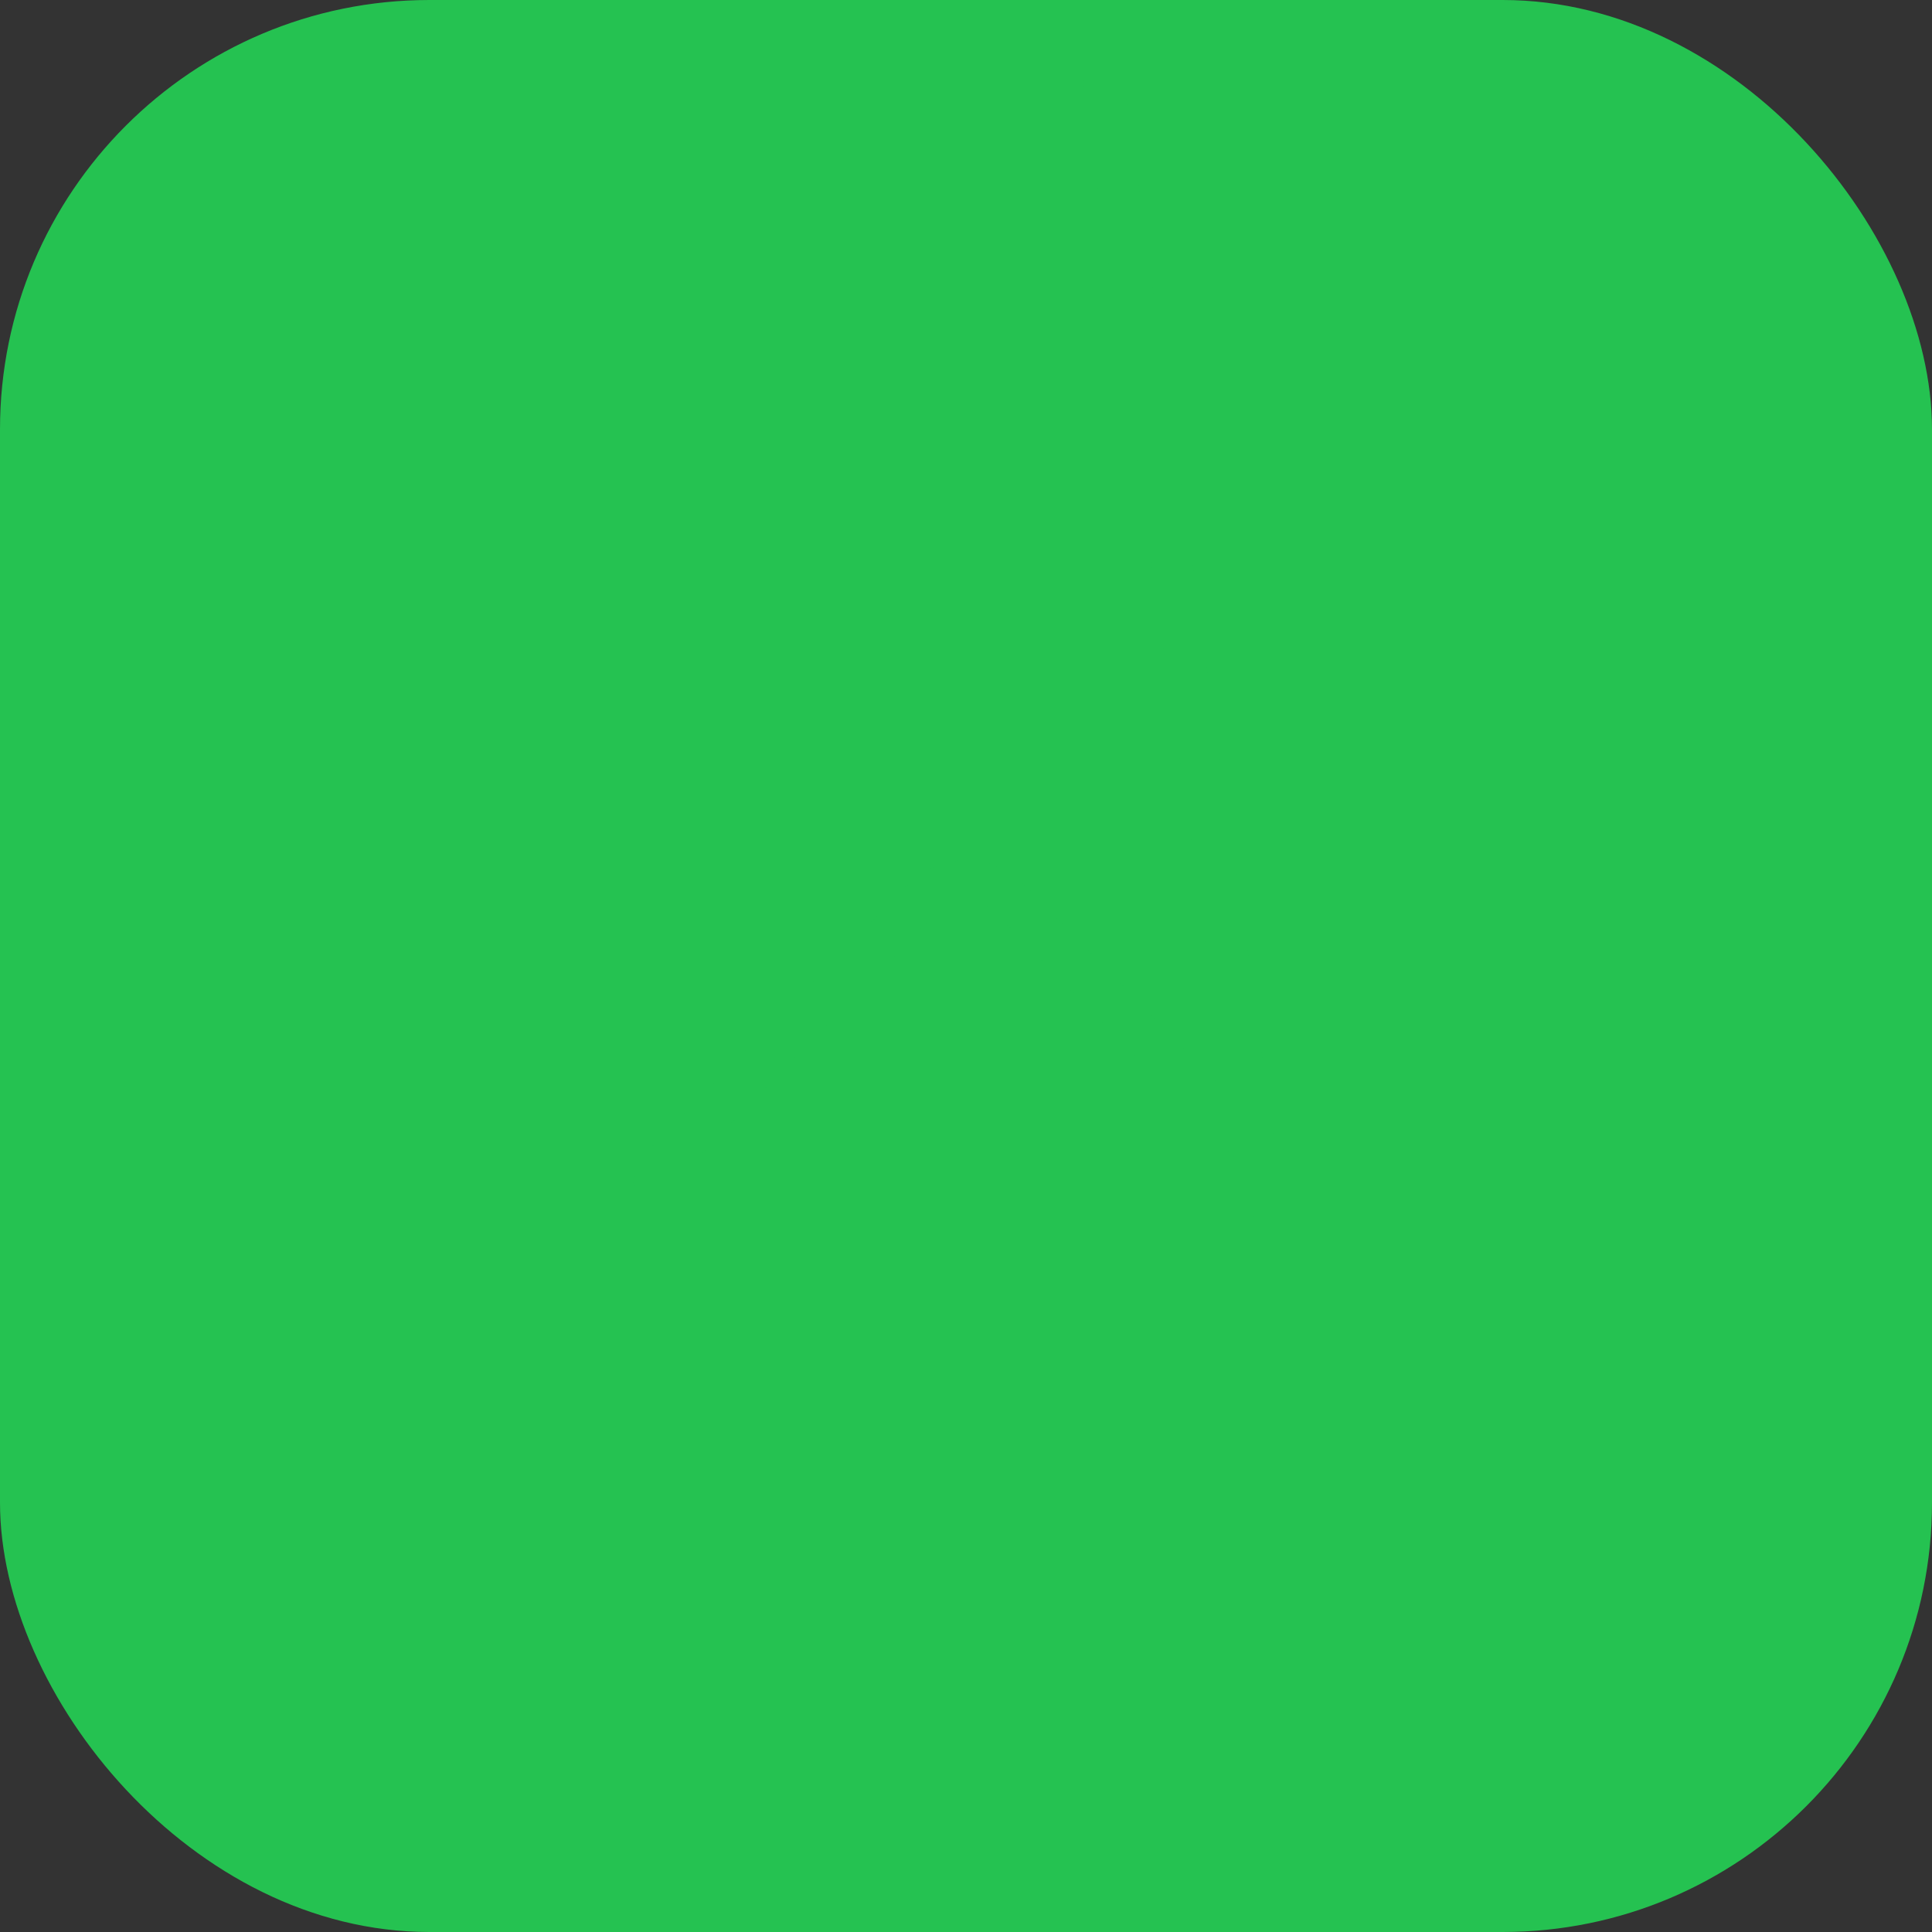 <svg width="24" height="24" viewBox="0 0 24 24" fill="none" xmlns="http://www.w3.org/2000/svg" xmlns:xlink="http://www.w3.org/1999/xlink">
	<rect x="0" y="0" width="24" height="24" fill="#333333" stroke="none"/>
	<desc>
			Created with Pixso.
	</desc>
	<defs>
		<linearGradient id="paint_linear_55_415_0" x1="0" y1="0" x2="24" y2="24" gradientUnits="userSpaceOnUse">
			<stop offset="0.005" stop-color="#1BDD52"/>
			<stop offset="0.502" stop-color="#00B940"/>
			<stop offset="1" stop-color="#10B63B"/>
		</linearGradient>
	</defs>
	<rect id="矩形 1" rx="5.334" width="24" height="24" fill="#25C251" fill-opacity="1"/>
	<mask id="mask_55_386" fill="white">
		<path id="形状结合" d="M16.099 9.244C15.664 7.395 13.994 6.015 12.003 6.015C10.013 6.015 8.342 7.395 7.908 9.244C5.71 9.494 4.001 11.352 4.001 13.603C4.001 16.024 5.979 17.992 8.414 17.992L15.592 17.992C18.027 17.992 20.005 16.024 20.005 13.603C20.005 11.352 18.295 9.494 16.099 9.244Z" clip-rule="evenodd" fill="" fill-opacity="1" fill-rule="evenodd"/>
	</mask>
	<path id="形状结合" d="M16.099 9.244C15.664 7.395 13.994 6.015 12.003 6.015C10.013 6.015 8.342 7.395 7.908 9.244C5.71 9.494 4.001 11.352 4.001 13.603C4.001 16.024 5.979 17.992 8.414 17.992L15.592 17.992C18.027 17.992 20.005 16.024 20.005 13.603C20.005 11.352 18.295 9.494 16.099 9.244Z" clip-rule="evenodd" fill="#FFFFFF" fill-opacity="1" fill-rule="evenodd" mask="url(#mask_55_386)"/>
	<path id="形状结合" d="" clip-rule="evenodd" fill="#979797" fill-opacity="0" fill-rule="evenodd"/>
	<path id="路径" d="M8.32 14.87L10.42 14.87L10.42 15.1L10.44 15.12C10.58 15.12 10.69 15.01 10.69 14.87L13.31 14.87C13.31 15.01 13.42 15.12 13.56 15.12L13.58 15.1L13.58 14.87L15.68 14.87C15.73 14.87 15.78 14.85 15.82 14.81C15.89 14.73 15.89 14.6 15.82 14.52L12.55 11.17C12.24 10.86 11.75 10.86 11.45 11.17L8.18 14.52C8.14 14.56 8.12 14.61 8.12 14.67C8.12 14.78 8.21 14.87 8.32 14.87Z" fill="#25C251" fill-opacity="1" fill-rule="evenodd"/>
	<path id="路径" d="M10.44 14.87L8.32 14.87C8.21 14.87 8.12 14.78 8.12 14.67C8.12 14.61 8.14 14.56 8.18 14.52L11.45 11.17C11.75 10.86 12.24 10.86 12.55 11.17L15.82 14.52C15.89 14.6 15.89 14.73 15.82 14.81C15.78 14.85 15.73 14.87 15.68 14.87L13.56 " stroke="#25C251" stroke-opacity="1" stroke-width="0.5" stroke-linecap="round"/>
	<rect id="矩形" x="10.403" y="14.071" width="3.201" height="3.93" fill="#25C251" fill-opacity="1"/>
</svg>

